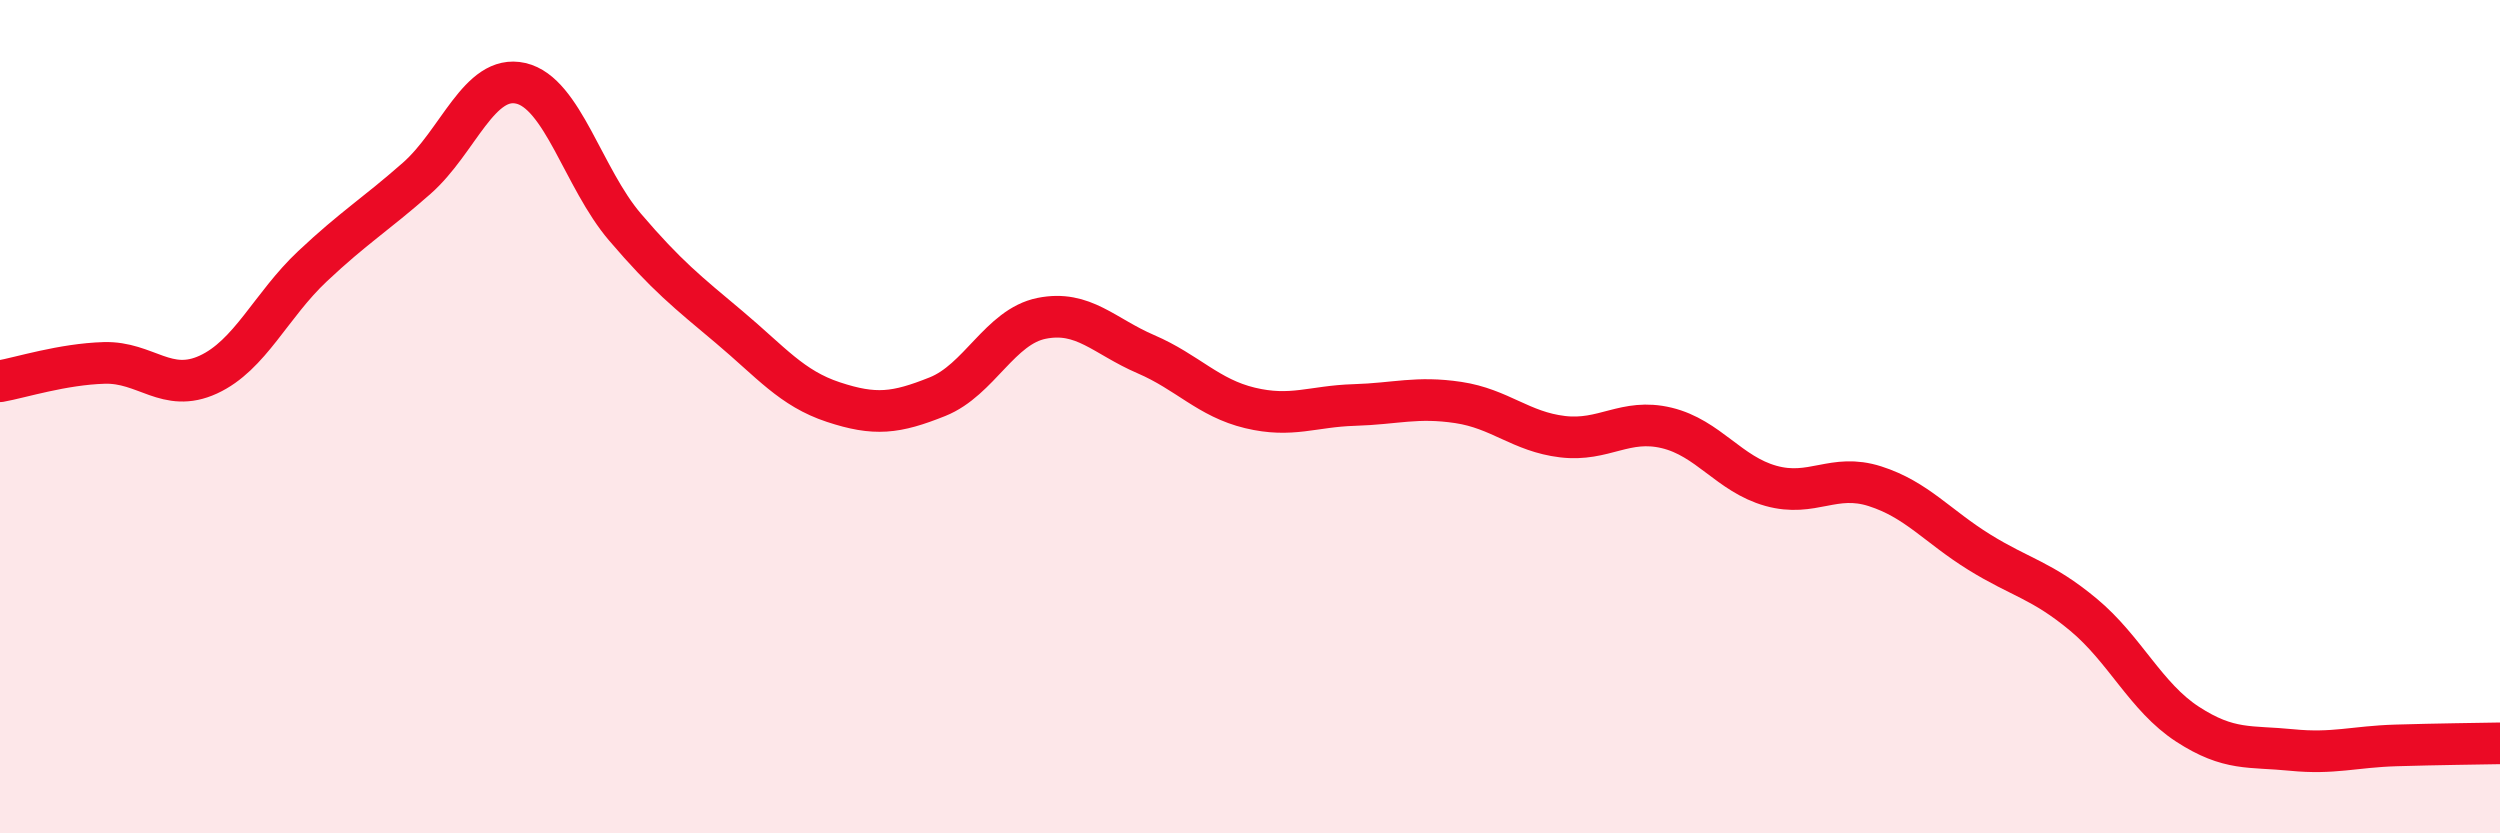 
    <svg width="60" height="20" viewBox="0 0 60 20" xmlns="http://www.w3.org/2000/svg">
      <path
        d="M 0,9.15 C 0.5,9.06 1.5,8.74 2.5,8.71 C 3.5,8.68 4,9.45 5,8.99 C 6,8.53 6.5,7.33 7.5,6.39 C 8.5,5.45 9,5.16 10,4.28 C 11,3.4 11.5,1.77 12.5,2 C 13.5,2.23 14,4.28 15,5.45 C 16,6.62 16.5,7.01 17.5,7.85 C 18.5,8.69 19,9.32 20,9.65 C 21,9.98 21.5,9.92 22.5,9.52 C 23.5,9.12 24,7.84 25,7.64 C 26,7.44 26.5,8.07 27.5,8.5 C 28.5,8.93 29,9.55 30,9.79 C 31,10.03 31.5,9.75 32.5,9.72 C 33.5,9.69 34,9.51 35,9.66 C 36,9.81 36.5,10.36 37.5,10.48 C 38.5,10.6 39,10.03 40,10.27 C 41,10.51 41.5,11.38 42.5,11.66 C 43.5,11.94 44,11.35 45,11.67 C 46,11.99 46.5,12.63 47.5,13.25 C 48.5,13.87 49,13.92 50,14.75 C 51,15.58 51.5,16.73 52.5,17.38 C 53.5,18.03 54,17.9 55,18 C 56,18.1 56.5,17.92 57.5,17.89 C 58.5,17.86 59.5,17.85 60,17.84L60 20L0 20Z"
        fill="#EB0A25"
        opacity="0.1"
        stroke-linecap="round"
        stroke-linejoin="round"
      />
      <path
        d="M 0,9.15 C 0.5,9.06 1.5,8.74 2.5,8.71 C 3.5,8.68 4,9.45 5,8.99 C 6,8.53 6.5,7.33 7.5,6.39 C 8.5,5.45 9,5.16 10,4.28 C 11,3.4 11.5,1.77 12.5,2 C 13.5,2.23 14,4.28 15,5.45 C 16,6.62 16.5,7.01 17.5,7.85 C 18.5,8.69 19,9.32 20,9.65 C 21,9.98 21.5,9.92 22.5,9.52 C 23.5,9.12 24,7.84 25,7.64 C 26,7.44 26.5,8.07 27.5,8.5 C 28.5,8.93 29,9.55 30,9.79 C 31,10.03 31.5,9.75 32.5,9.72 C 33.5,9.69 34,9.51 35,9.66 C 36,9.81 36.5,10.36 37.5,10.48 C 38.5,10.6 39,10.03 40,10.27 C 41,10.51 41.5,11.38 42.5,11.66 C 43.5,11.94 44,11.35 45,11.67 C 46,11.99 46.5,12.63 47.5,13.25 C 48.5,13.87 49,13.92 50,14.75 C 51,15.58 51.5,16.73 52.5,17.38 C 53.5,18.03 54,17.9 55,18 C 56,18.1 56.5,17.92 57.5,17.89 C 58.5,17.86 59.5,17.85 60,17.84"
        stroke="#EB0A25"
        stroke-width="1"
        fill="none"
        stroke-linecap="round"
        stroke-linejoin="round"
      />
    </svg>
  